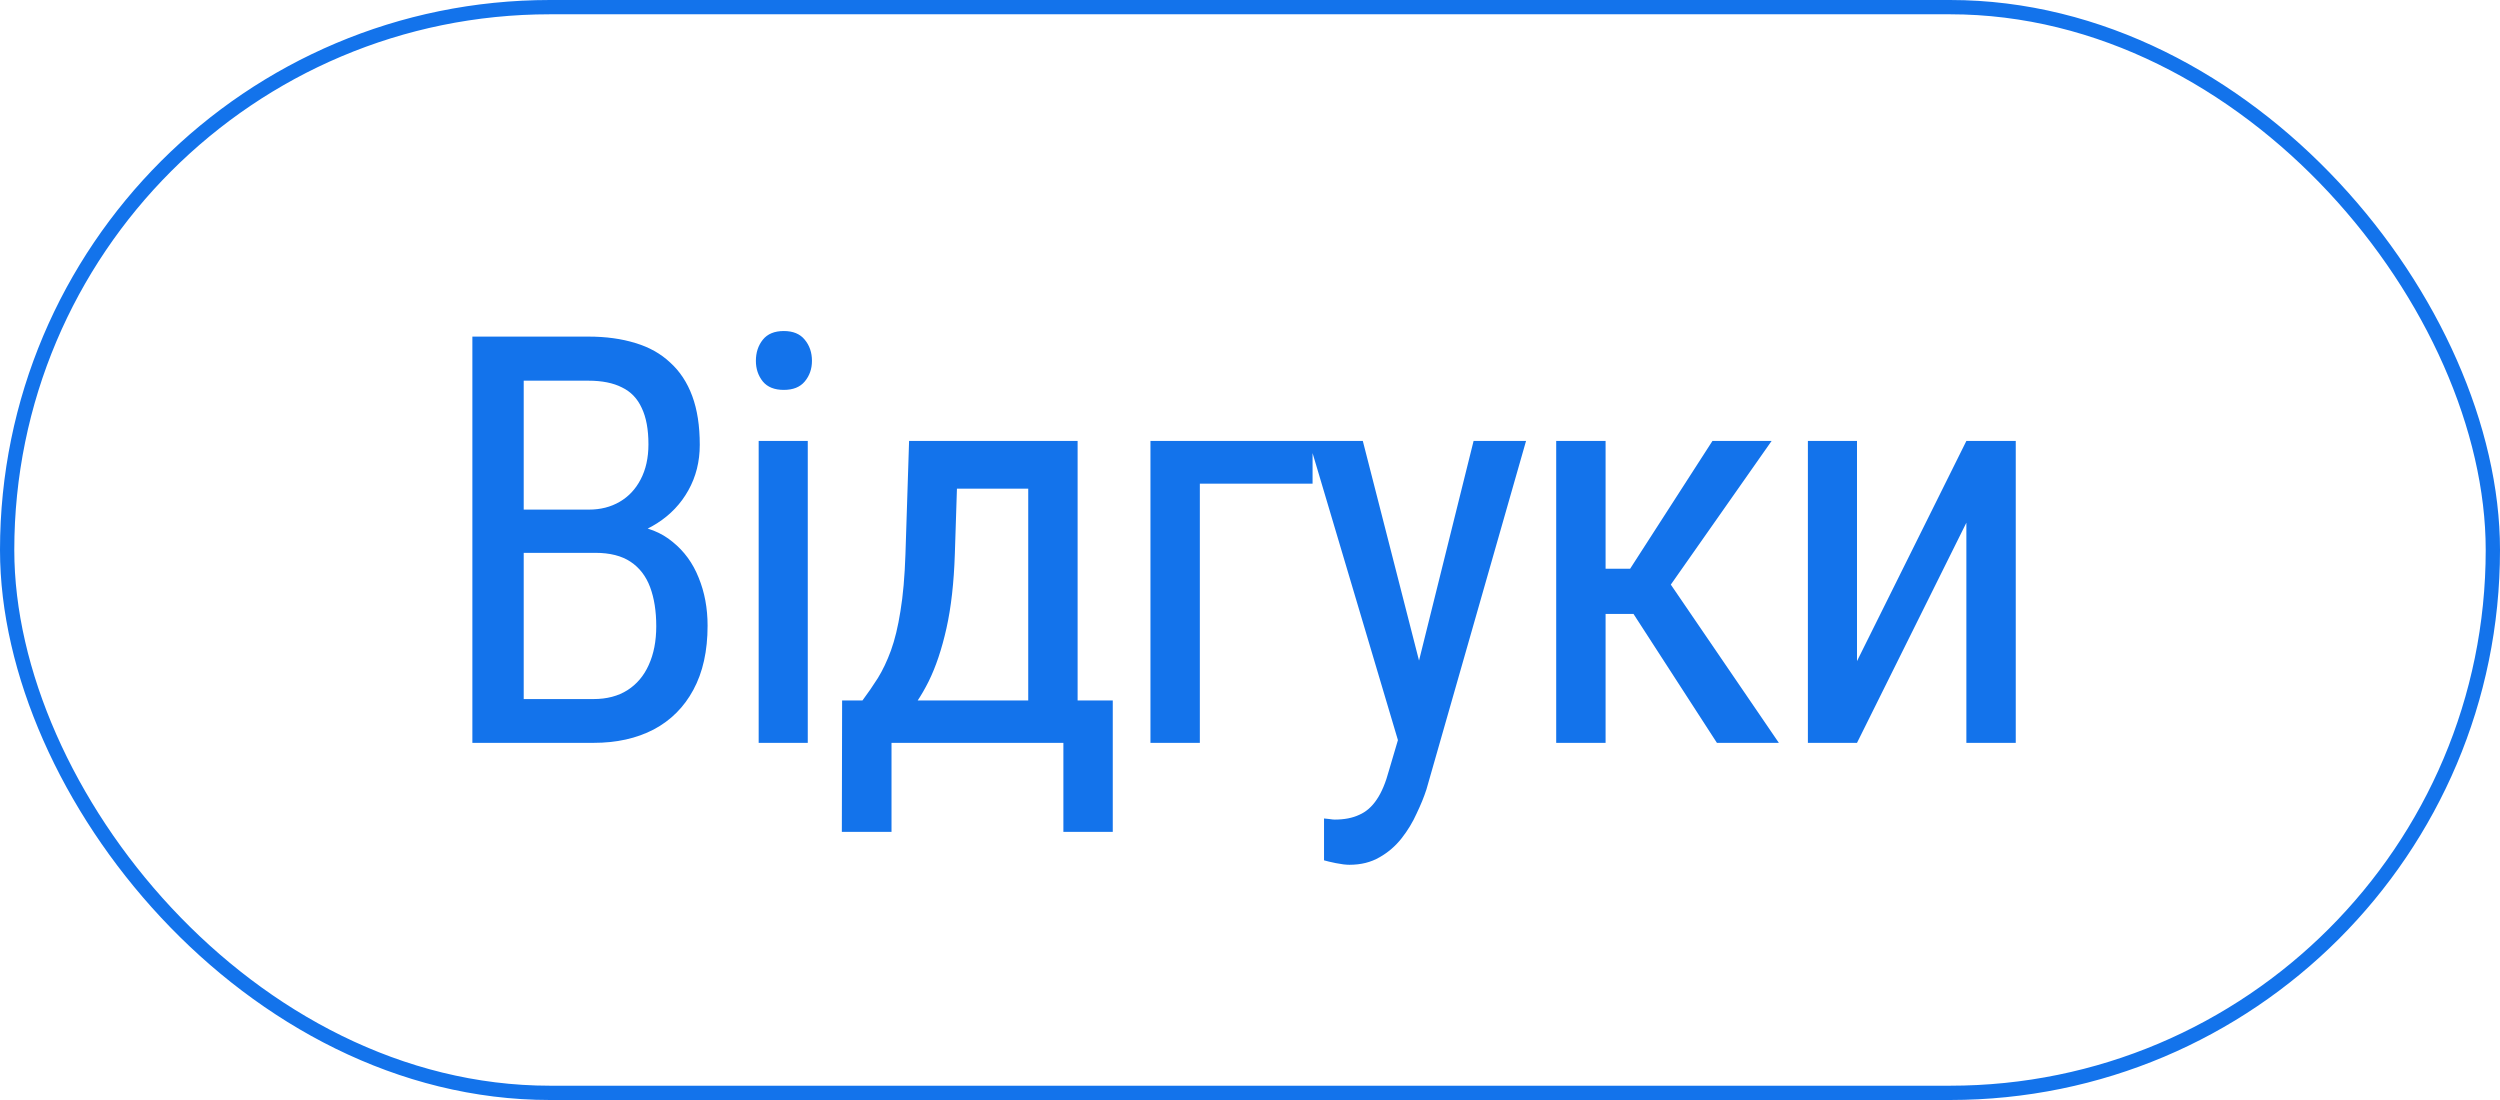 <svg width="175" height="77" viewBox="0 0 175 77" fill="none" xmlns="http://www.w3.org/2000/svg">
<rect x="0.5" y="0.5" width="174" height="76" rx="38" stroke="#1373EB"/>
<path d="M41.68 38.699H35.898L35.859 35.672H41.23C42.038 35.672 42.754 35.49 43.379 35.125C44.004 34.76 44.492 34.24 44.844 33.562C45.208 32.872 45.391 32.052 45.391 31.102C45.391 30.06 45.234 29.213 44.922 28.562C44.622 27.898 44.16 27.417 43.535 27.117C42.923 26.805 42.142 26.648 41.191 26.648H36.66V52H33.066V23.562H41.191C42.415 23.562 43.509 23.712 44.473 24.012C45.436 24.298 46.25 24.754 46.914 25.379C47.591 25.991 48.105 26.772 48.457 27.723C48.809 28.673 48.984 29.812 48.984 31.141C48.984 32.312 48.717 33.374 48.184 34.324C47.663 35.262 46.934 36.03 45.996 36.629C45.059 37.228 43.978 37.612 42.754 37.781L41.68 38.699ZM41.543 52H34.414L36.504 48.934H41.543C42.48 48.934 43.275 48.725 43.926 48.309C44.577 47.892 45.072 47.306 45.41 46.551C45.762 45.783 45.938 44.878 45.938 43.836C45.938 42.781 45.794 41.87 45.508 41.102C45.221 40.333 44.766 39.741 44.141 39.324C43.516 38.908 42.695 38.699 41.68 38.699H37.051L37.09 35.672H43.34L44.141 36.766C45.312 36.883 46.296 37.273 47.09 37.938C47.897 38.589 48.503 39.422 48.906 40.438C49.323 41.453 49.531 42.573 49.531 43.797C49.531 45.568 49.199 47.065 48.535 48.289C47.884 49.5 46.96 50.425 45.762 51.062C44.564 51.688 43.158 52 41.543 52ZM56.544 30.867V52H53.107V30.867H56.544ZM52.912 25.262C52.912 24.676 53.075 24.181 53.4 23.777C53.725 23.374 54.214 23.172 54.865 23.172C55.516 23.172 56.004 23.374 56.33 23.777C56.668 24.181 56.837 24.676 56.837 25.262C56.837 25.822 56.668 26.303 56.33 26.707C56.004 27.098 55.516 27.293 54.865 27.293C54.214 27.293 53.725 27.098 53.4 26.707C53.075 26.303 52.912 25.822 52.912 25.262ZM63.636 30.867H67.093L66.839 38.777C66.774 40.783 66.579 42.514 66.253 43.973C65.928 45.431 65.511 46.675 65.003 47.703C64.495 48.719 63.922 49.572 63.284 50.262C62.646 50.952 61.982 51.531 61.292 52H59.612L59.691 49.051L60.374 49.031C60.752 48.523 61.11 48.003 61.448 47.469C61.787 46.922 62.093 46.277 62.366 45.535C62.64 44.78 62.861 43.862 63.031 42.781C63.213 41.688 63.33 40.353 63.382 38.777L63.636 30.867ZM64.437 30.867H75.433V52H71.976V34.207H64.437V30.867ZM58.948 49.031H77.894V58.23H74.437V52H62.406V58.23H58.929L58.948 49.031ZM91.88 30.867V33.855H83.989V52H80.532V30.867H91.88ZM98.444 49.812L103.151 30.867H106.823L99.85 55.262C99.681 55.783 99.453 56.342 99.166 56.941C98.893 57.553 98.541 58.133 98.112 58.68C97.682 59.227 97.168 59.669 96.569 60.008C95.97 60.359 95.267 60.535 94.459 60.535C94.212 60.535 93.893 60.496 93.502 60.418C93.125 60.34 92.851 60.275 92.682 60.223V57.293C92.76 57.306 92.884 57.319 93.053 57.332C93.222 57.358 93.346 57.371 93.424 57.371C94.101 57.371 94.674 57.26 95.143 57.039C95.625 56.831 96.035 56.473 96.373 55.965C96.712 55.47 96.998 54.786 97.233 53.914L98.444 49.812ZM95.397 30.867L99.596 47.273L100.495 51.082L98.034 52.41L91.627 30.867H95.397ZM112.391 30.867V52H108.934V30.867H112.391ZM124.012 30.867L115.516 42.977H111.238L110.691 39.812H114.109L119.871 30.867H124.012ZM120.184 52L113.992 42.43L116.199 39.812L124.52 52H120.184ZM129.99 46.277L137.646 30.867H141.103V52H137.646V36.59L129.99 52H126.552V30.867H129.99V46.277Z" fill="#1373EB"/>
</svg>
